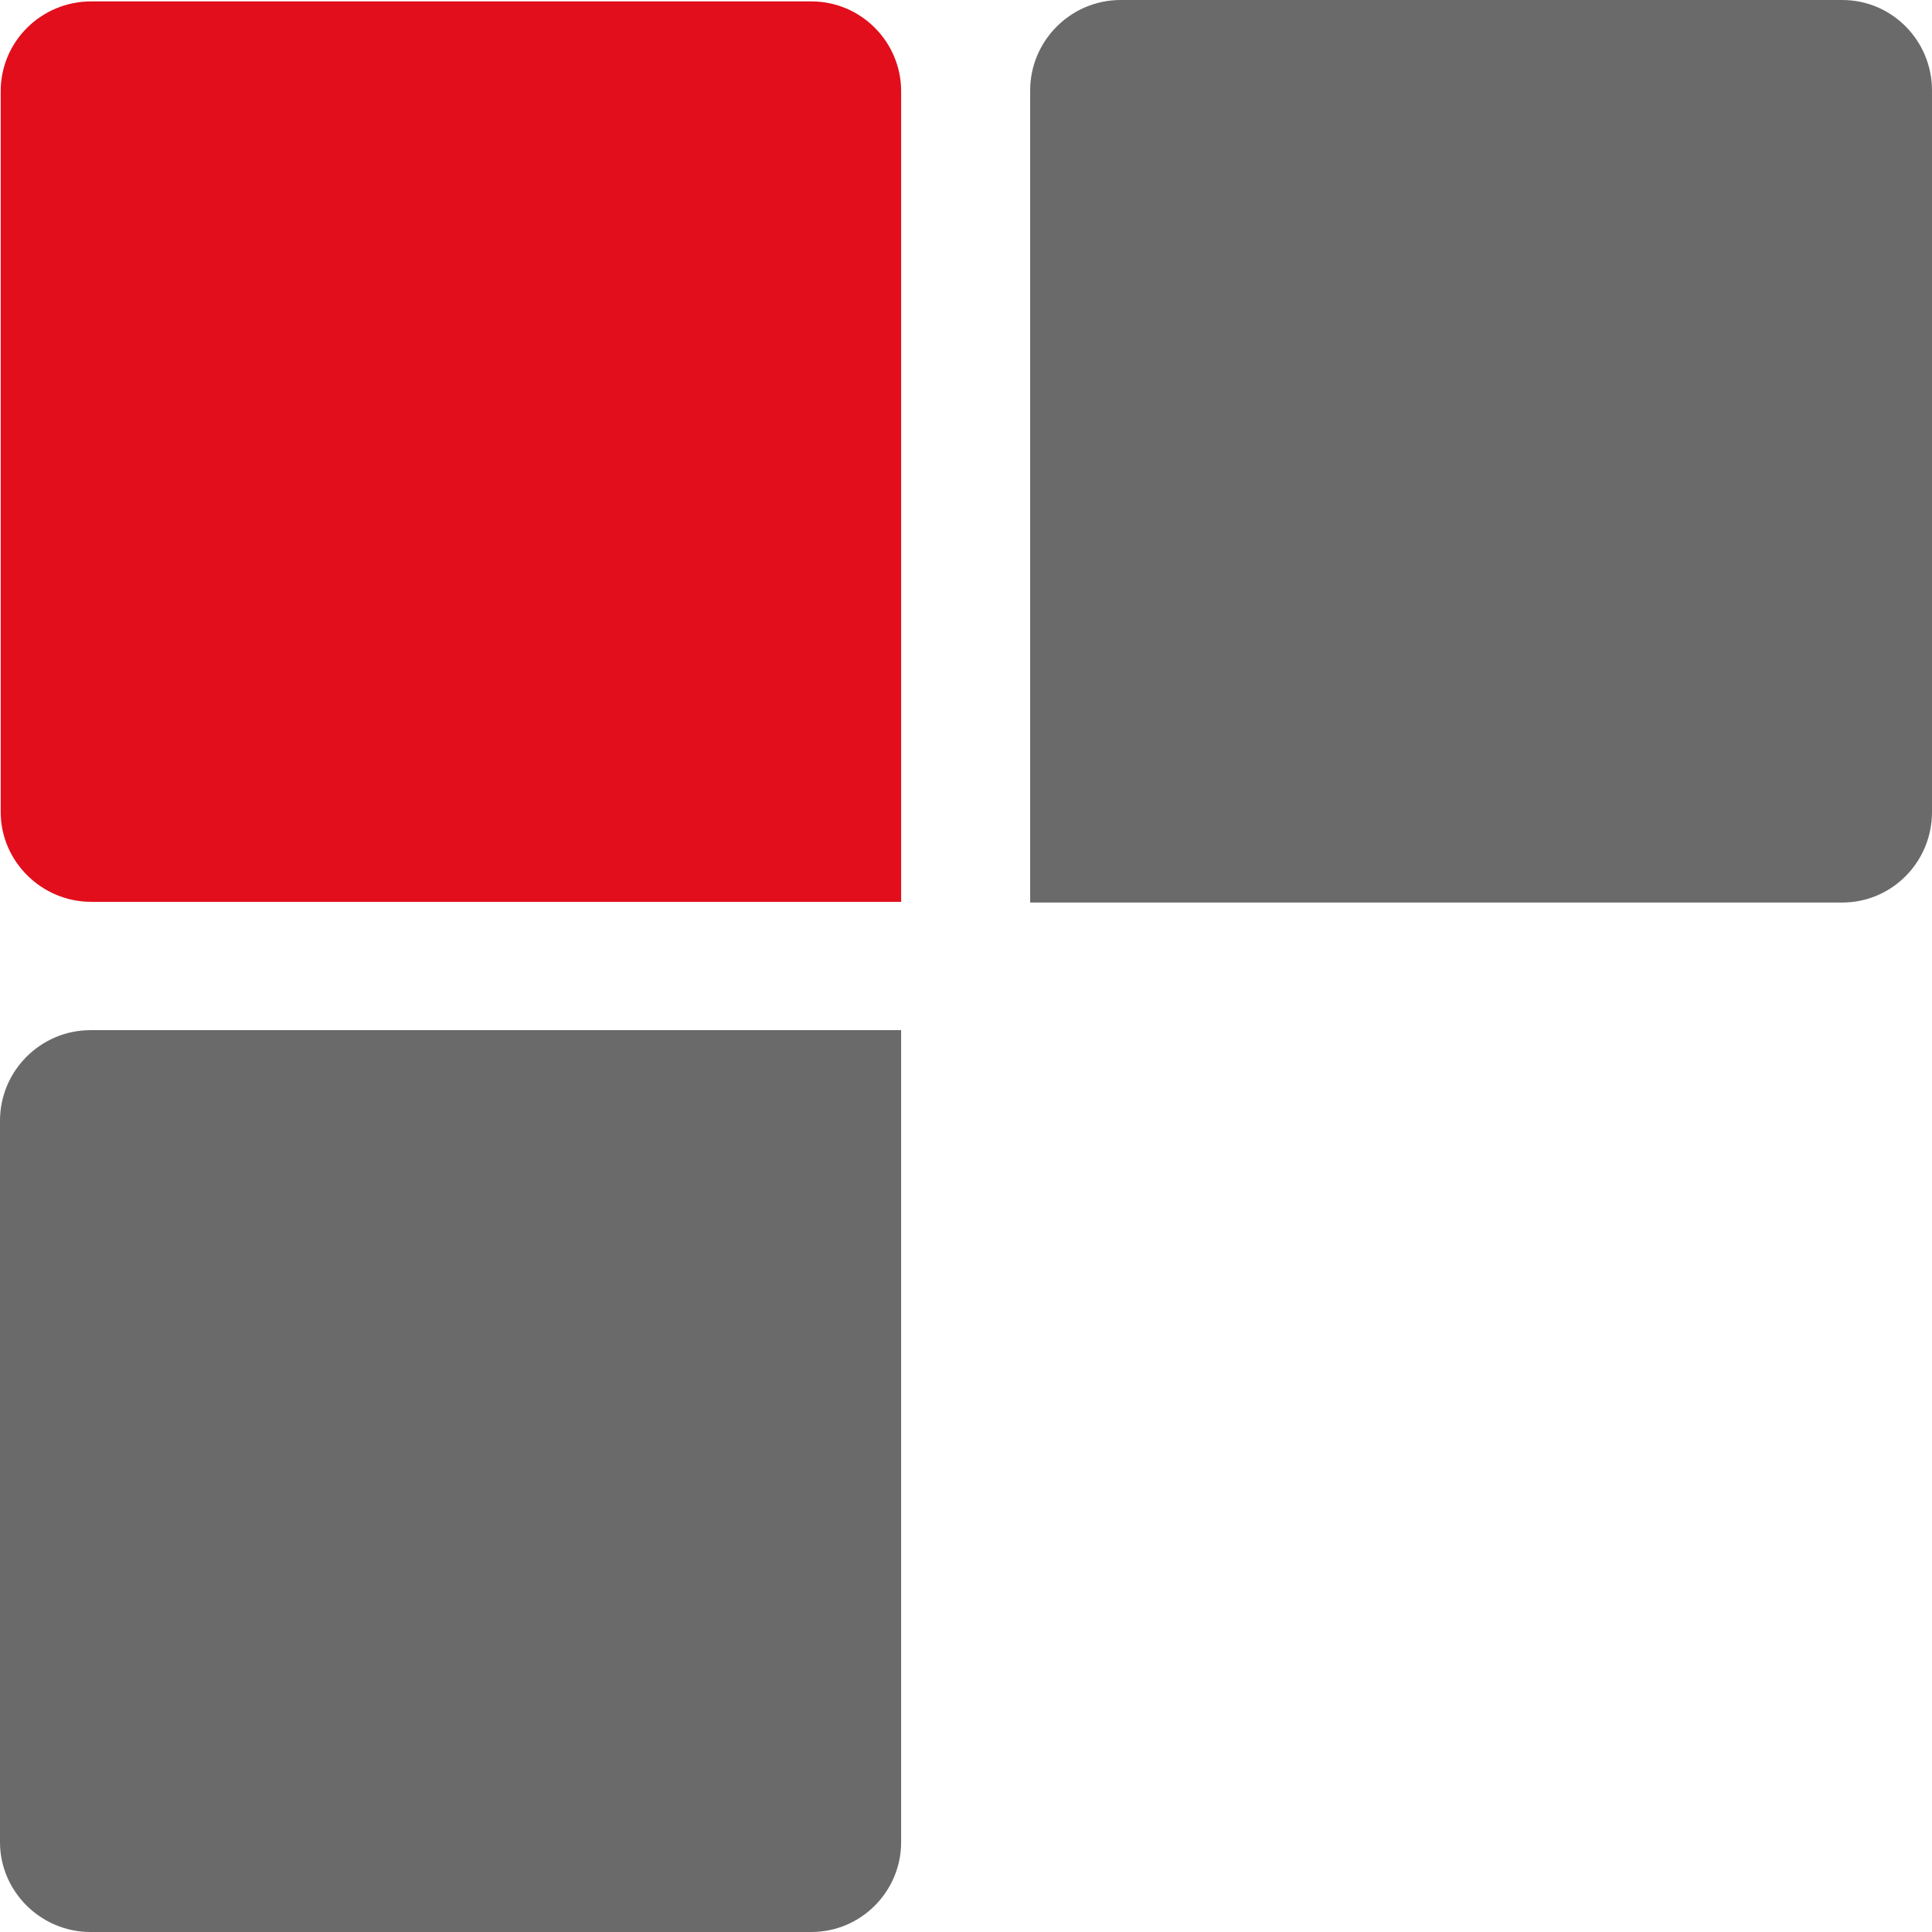 <?xml version="1.0" encoding="UTF-8"?>
<svg xmlns="http://www.w3.org/2000/svg" id="katman_2" viewBox="0 0 27.55 27.55">
  <defs>
    <style>.cls-1{fill:#6a6a6a;}.cls-1,.cls-2{fill-rule:evenodd;}.cls-2{fill:#e20e1b;}</style>
  </defs>
  <g id="katman_1">
    <path class="cls-2" d="M1.3.02h10.27c.71,0,1.28.58,1.28,1.28v11.56H1.3C.59,12.86.01,12.28.01,11.58V1.3C.01.59.59.02,1.3.02Z"></path>
    <path class="cls-1" d="M1.29,27.55h10.28c.71,0,1.28-.58,1.28-1.28v-11.58H1.29c-.71,0-1.29.58-1.29,1.29v10.29c0,.7.58,1.28,1.29,1.28h0ZM15.98,0h10.29c.71,0,1.28.58,1.28,1.29v10.29c0,.71-.57,1.29-1.28,1.29h-11.58V1.29c0-.71.58-1.29,1.29-1.29Z"></path>
  </g>
</svg>
